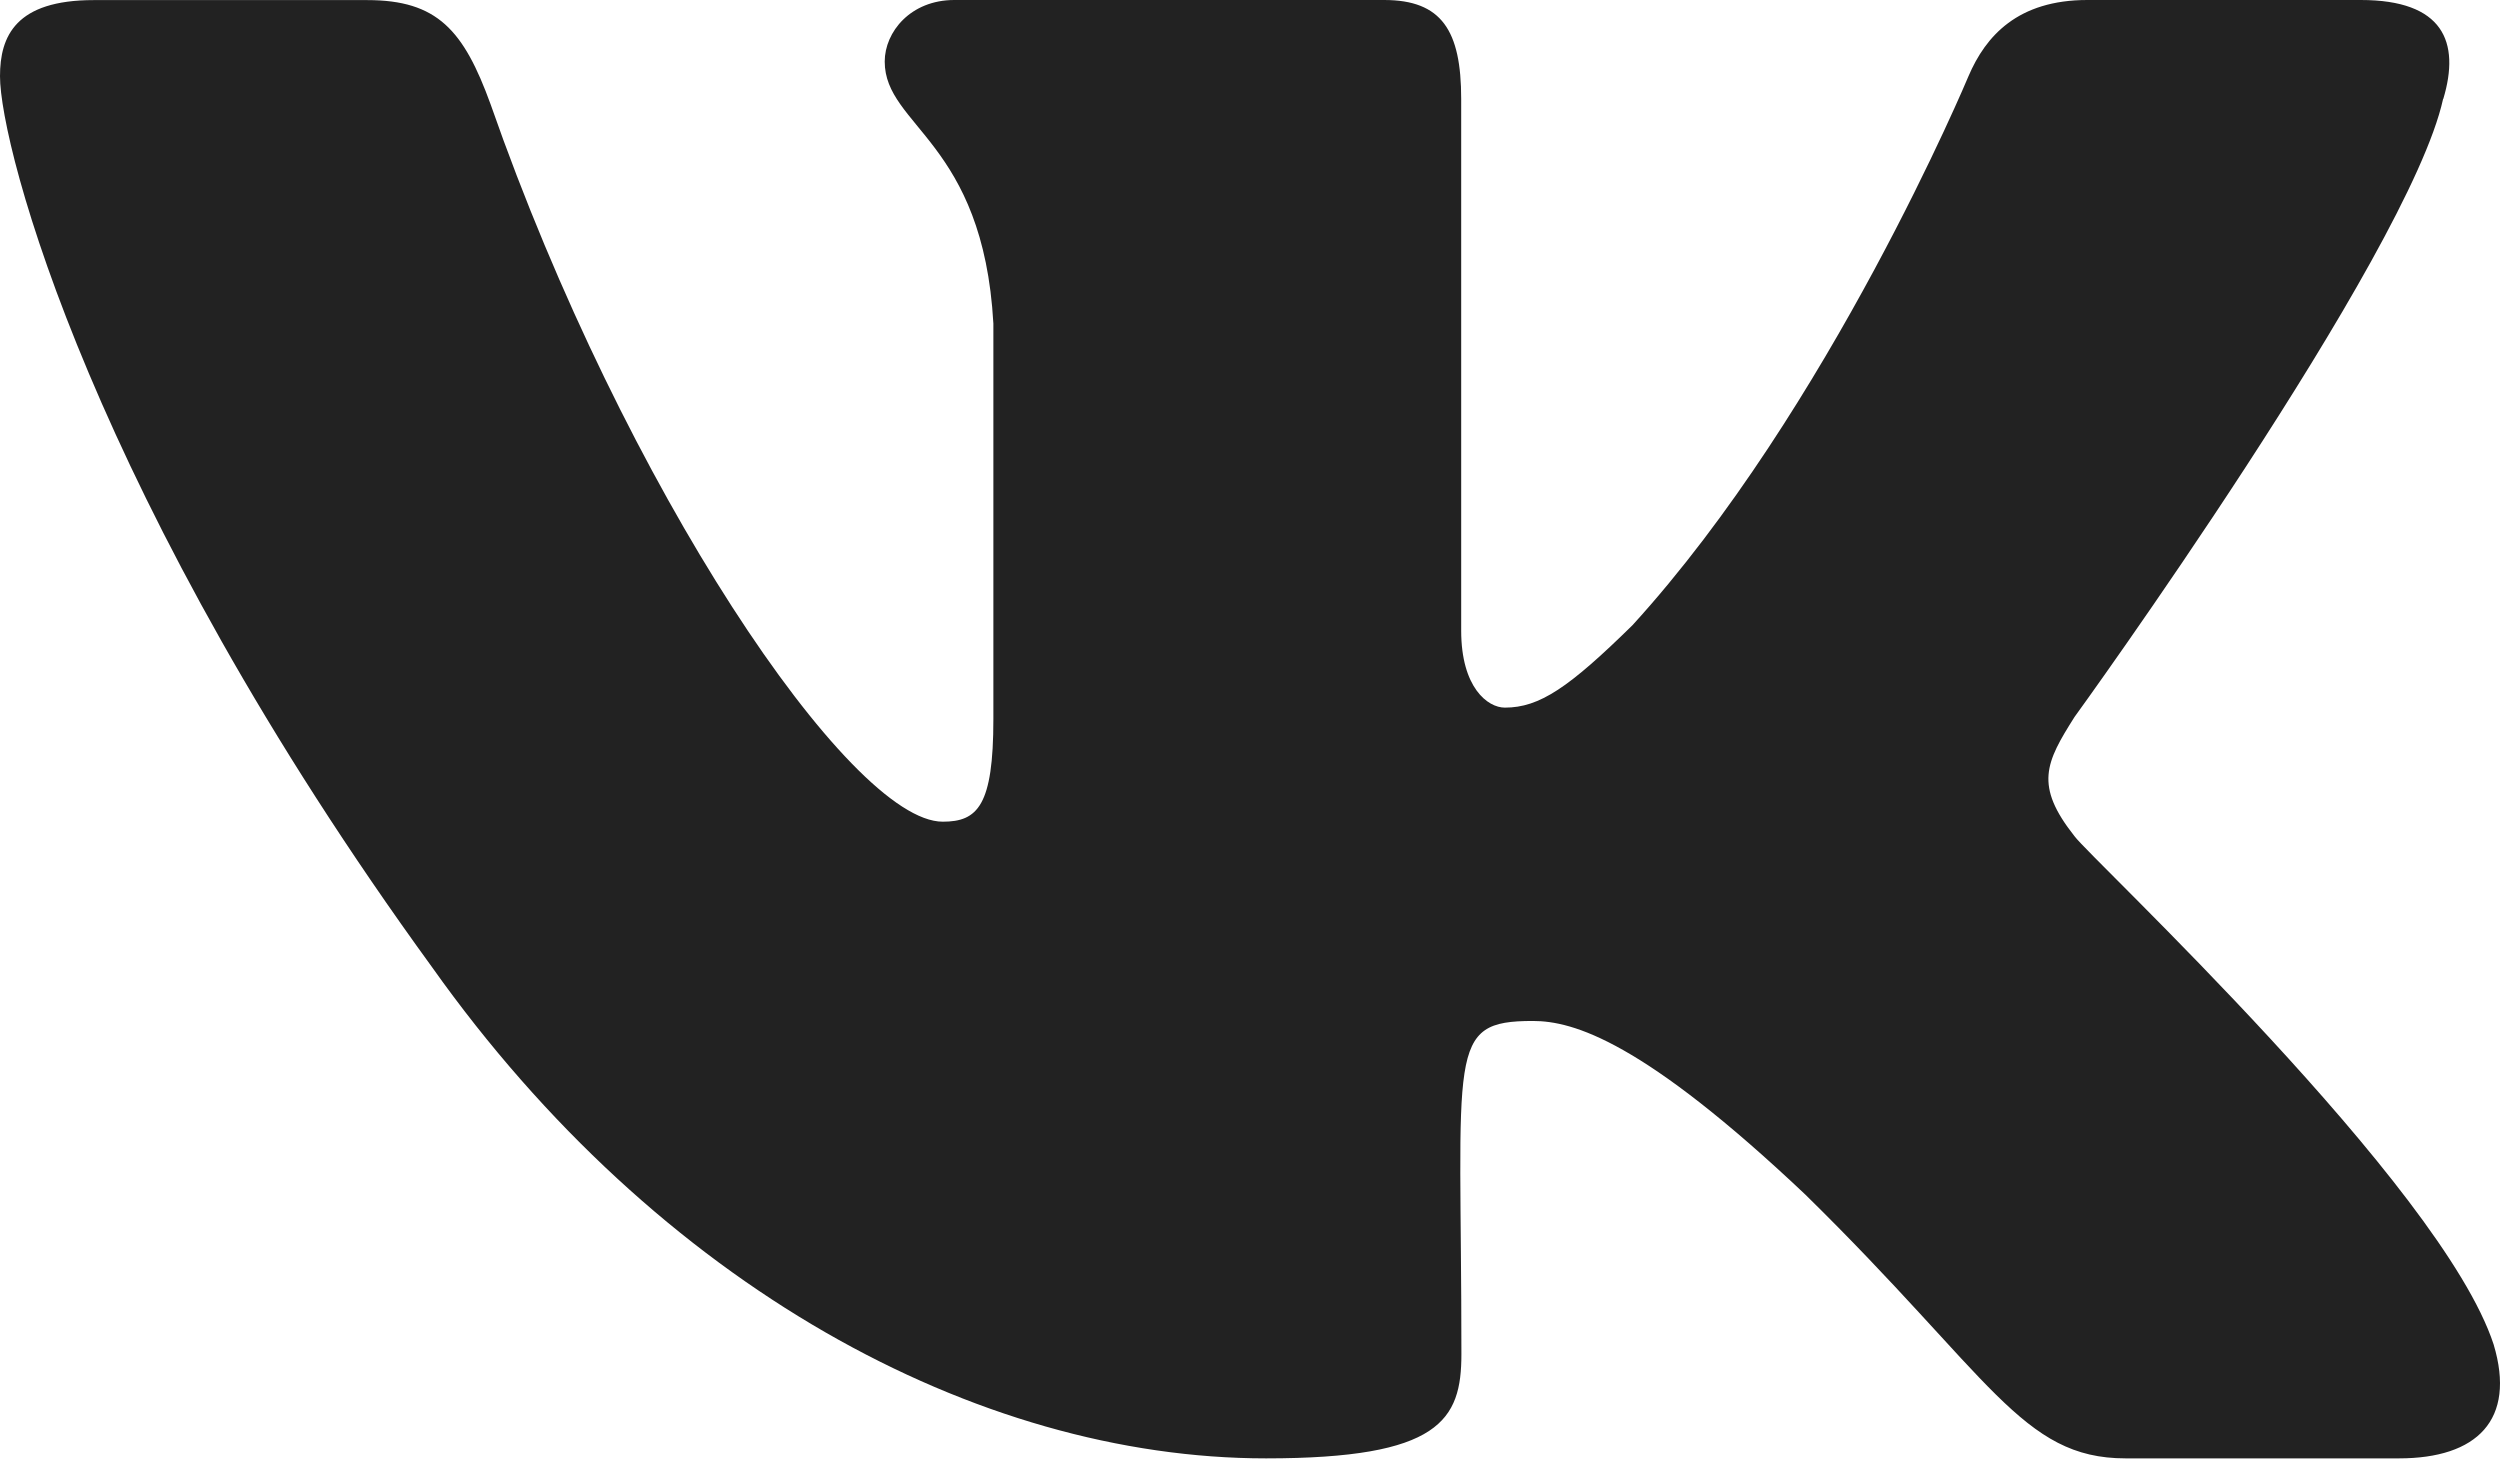 <?xml version="1.0" encoding="UTF-8"?> <svg xmlns="http://www.w3.org/2000/svg" width="80" height="47" viewBox="0 0 80 47" fill="none"> <path d="M66.386 26.761C65.092 25.128 65.462 24.401 66.386 22.941C66.402 22.924 77.079 8.17 78.179 3.167L78.186 3.163C78.733 1.34 78.186 0 75.543 0H66.796C64.569 0 63.542 1.15 62.992 2.437C62.992 2.437 58.539 13.097 52.239 20.007C50.205 22.004 49.265 22.644 48.155 22.644C47.608 22.644 46.758 22.004 46.758 20.181V3.163C46.758 0.977 46.135 0 44.291 0H30.538C29.141 0 28.311 1.02 28.311 1.97C28.311 4.043 31.461 4.52 31.788 10.354V23.011C31.788 25.784 31.284 26.294 30.168 26.294C27.194 26.294 19.977 15.591 15.7 3.34C14.837 0.963 13.994 0.003 11.75 0.003H3C0.503 0.003 0 1.153 0 2.44C0 4.713 2.973 16.017 13.827 30.951C21.061 41.145 31.248 46.668 40.515 46.668C46.085 46.668 46.765 45.442 46.765 43.331C46.765 33.591 46.262 32.671 49.052 32.671C50.345 32.671 52.572 33.311 57.772 38.228C63.715 44.058 64.692 46.668 68.019 46.668H76.766C79.259 46.668 80.523 45.442 79.796 43.022C78.133 37.931 66.892 27.461 66.386 26.761Z" fill="#222222"></path> </svg> 